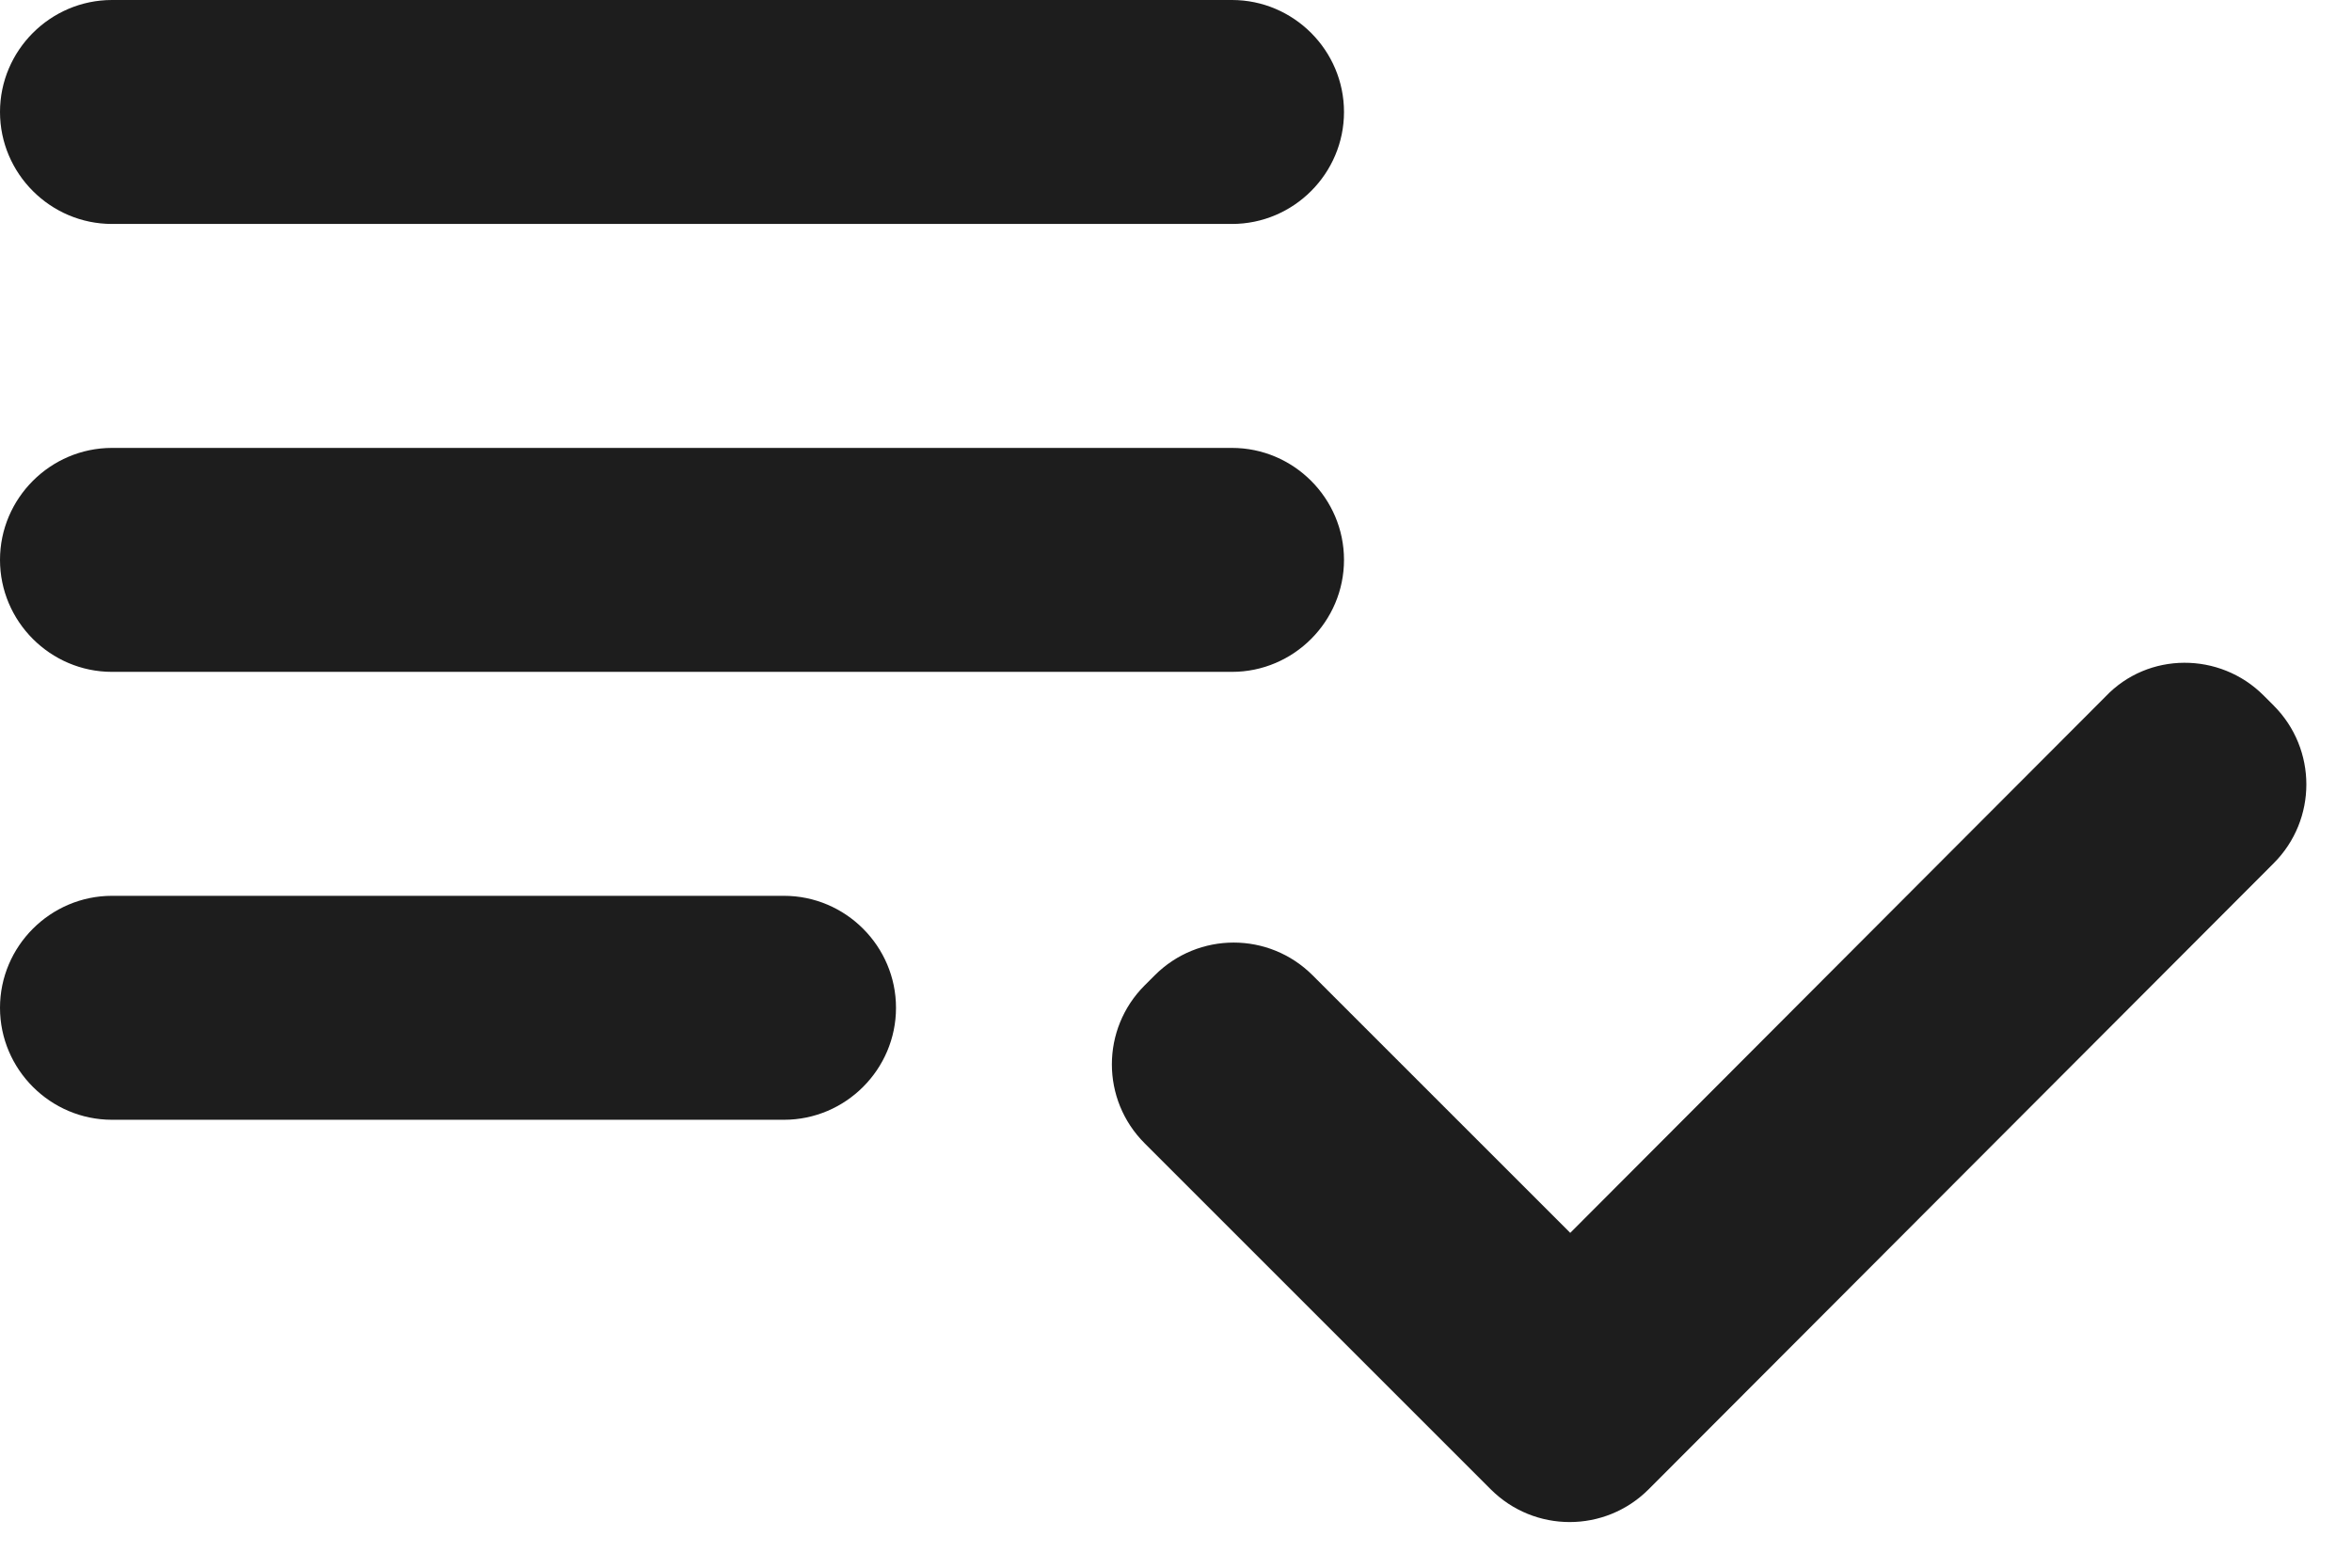 <?xml version="1.0" encoding="UTF-8"?>
<svg width="21px" height="14px" viewBox="0 0 21 14" version="1.1" xmlns="http://www.w3.org/2000/svg" xmlns:xlink="http://www.w3.org/1999/xlink">
    <!-- Generator: Sketch 52.5 (67469) - http://www.bohemiancoding.com/sketch -->
    <title>playlist_add_check</title>
    <desc>Created with Sketch.</desc>
    <g id="Icons" stroke="none" stroke-width="1" fill="none" fill-rule="evenodd">
        <g id="Rounded" transform="translate(-918, -955)">
            <g id="AV" transform="translate(100, 852)">
                <g id="-Round-/-AV-/-playlist_add_check" transform="translate(816, 98)">
                    <g>
                        <rect id="Rectangle-Copy-61" x="0" y="0" width="24" height="24"></rect>
                        <path d="M13,9 L3,9 C2.45,9 2,9.45 2,10 C2,10.55 2.45,11 3,11 L13,11 C13.55,11 14,10.55 14,10 C14,9.45 13.55,9 13,9 Z M13,5 L3,5 C2.45,5 2,5.45 2,6 C2,6.55 2.45,7 3,7 L13,7 C13.55,7 14,6.55 14,6 C14,5.45 13.55,5 13,5 Z M3,15 L9,15 C9.55,15 10,14.55 10,14 C10,13.45 9.55,13 9,13 L3,13 C2.45,13 2,13.45 2,14 C2,14.55 2.45,15 3,15 Z M22.21,11.21 L22.3,11.3 C22.69,11.69 22.69,12.32 22.3,12.71 L16.72,18.3 C16.33,18.69 15.7,18.69 15.31,18.3 L12.22,15.21 C11.83,14.82 11.83,14.19 12.22,13.8 L12.31,13.71 C12.7,13.32 13.33,13.32 13.72,13.71 L16.02,16.01 L20.8,11.22 C21.18,10.82 21.82,10.82 22.21,11.21 Z" id="🔹Icon-Color" fill="#1D1D1D"></path>
                    </g>
                </g>
            </g>
        </g>
    </g>
</svg>